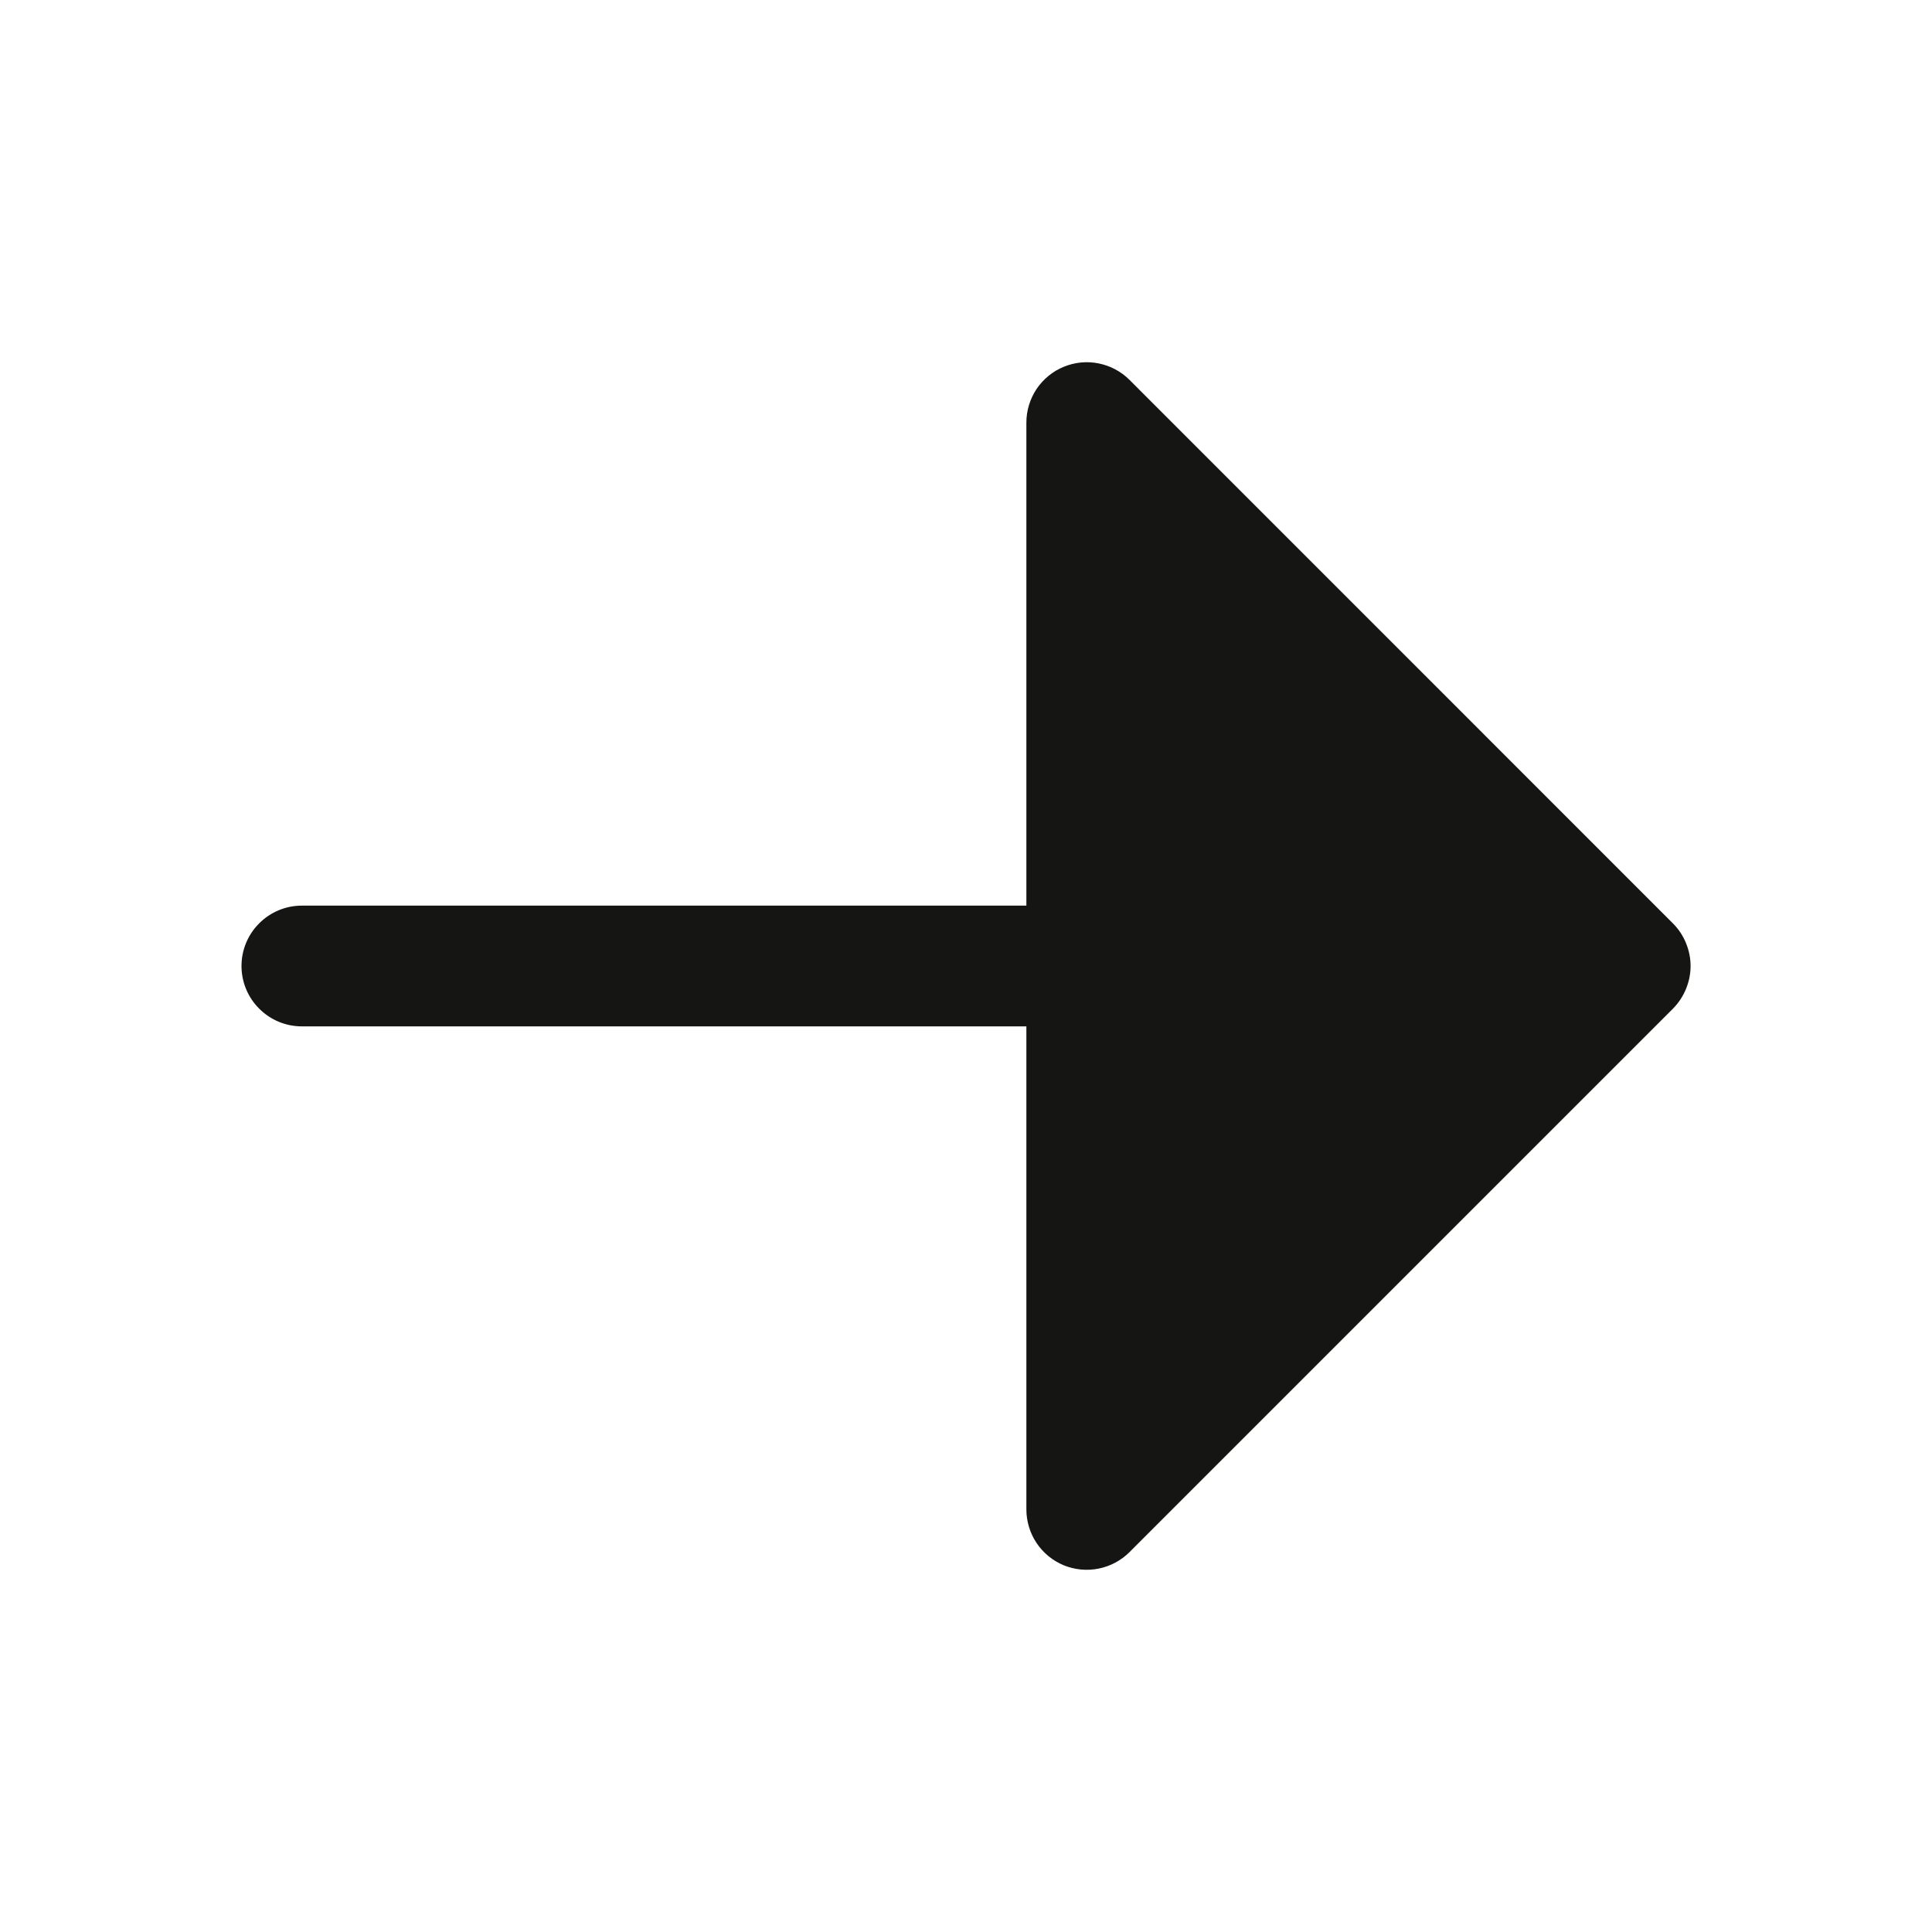 <svg width="24" height="24" viewBox="0 0 24 24" fill="none" xmlns="http://www.w3.org/2000/svg">
<path d="M20.781 12.531L14.031 19.281C13.926 19.386 13.792 19.457 13.646 19.486C13.501 19.515 13.35 19.5 13.213 19.444C13.076 19.387 12.959 19.291 12.876 19.167C12.794 19.044 12.75 18.898 12.75 18.75V12.75H3.75C3.551 12.75 3.36 12.671 3.22 12.53C3.079 12.39 3 12.199 3 12C3 11.801 3.079 11.61 3.22 11.47C3.36 11.329 3.551 11.25 3.75 11.25H12.75V5.25C12.75 5.102 12.794 4.957 12.876 4.833C12.959 4.71 13.076 4.613 13.213 4.557C13.35 4.5 13.501 4.485 13.646 4.514C13.792 4.543 13.926 4.614 14.031 4.719L20.781 11.47C20.85 11.539 20.906 11.622 20.943 11.713C20.981 11.804 21.001 11.902 21.001 12C21.001 12.099 20.981 12.196 20.943 12.287C20.906 12.378 20.85 12.461 20.781 12.531Z" fill="#151513"/>
</svg>
